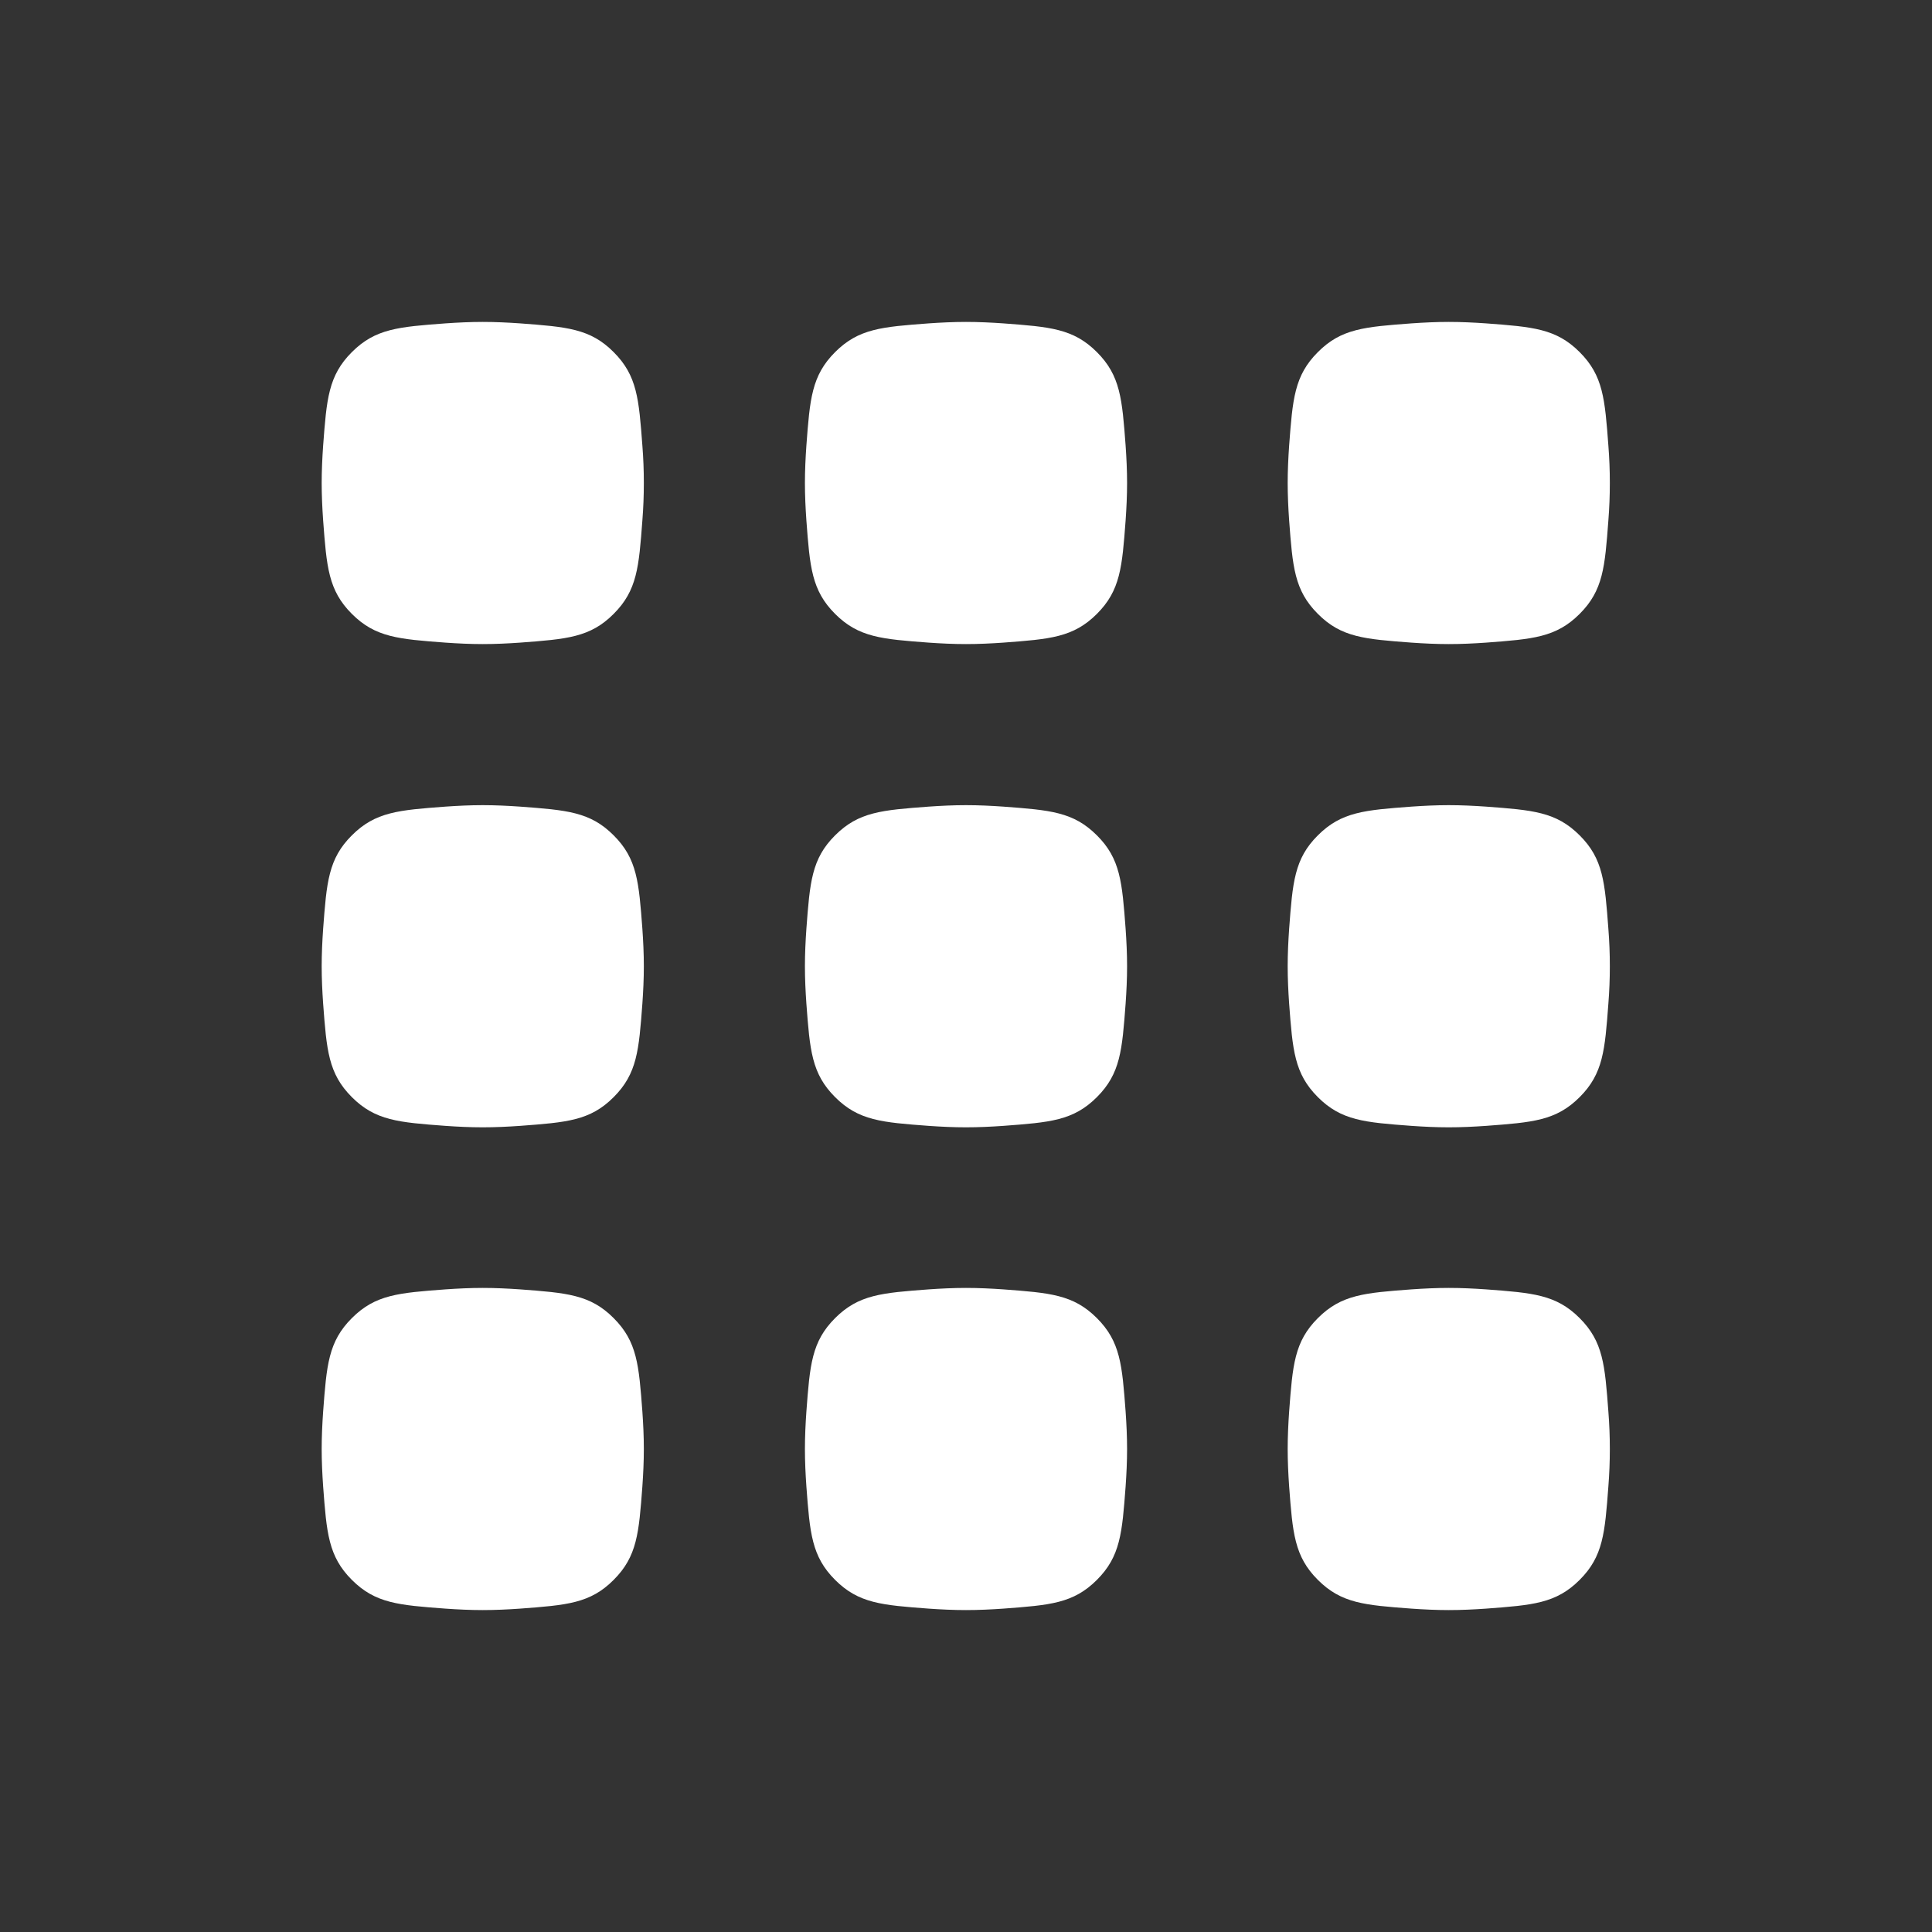 <svg width="16" height="16" viewBox="0 0 16 16" fill="none" xmlns="http://www.w3.org/2000/svg">
<rect x="0" y="0" width="16" height="16" fill="#333333" stroke="none"/>
<path d="M2.676 3.692C2.705 3.304 2.719 3.111 2.914 2.916C3.109 2.721 3.302 2.707 3.69 2.678C3.791 2.671 3.894 2.666 3.998 2.666C4.102 2.666 4.205 2.671 4.306 2.678C4.694 2.707 4.888 2.721 5.082 2.916C5.277 3.111 5.291 3.304 5.32 3.692C5.328 3.793 5.332 3.896 5.332 4C5.332 4.104 5.328 4.207 5.32 4.308C5.291 4.696 5.277 4.889 5.082 5.084C4.888 5.279 4.694 5.293 4.306 5.322C4.205 5.329 4.102 5.334 3.998 5.334C3.894 5.334 3.791 5.329 3.69 5.322C3.302 5.293 3.109 5.279 2.914 5.084C2.719 4.889 2.705 4.696 2.676 4.308C2.669 4.207 2.664 4.104 2.664 4C2.664 3.896 2.669 3.793 2.676 3.692Z" fill="white"/>
<path d="M2.676 7.694C2.705 7.306 2.719 7.112 2.914 6.918C3.109 6.723 3.302 6.709 3.69 6.68C3.791 6.673 3.894 6.668 3.998 6.668C4.102 6.668 4.205 6.673 4.306 6.68C4.694 6.709 4.888 6.723 5.082 6.918C5.277 7.112 5.291 7.306 5.32 7.694C5.327 7.795 5.332 7.898 5.332 8.002C5.332 8.106 5.327 8.209 5.32 8.31C5.291 8.698 5.277 8.891 5.082 9.086C4.888 9.281 4.694 9.295 4.306 9.324C4.205 9.331 4.102 9.336 3.998 9.336C3.894 9.336 3.791 9.331 3.69 9.324C3.302 9.295 3.109 9.281 2.914 9.086C2.719 8.891 2.705 8.698 2.676 8.31C2.669 8.209 2.664 8.106 2.664 8.002C2.664 7.898 2.669 7.795 2.676 7.694Z" fill="white"/>
<path d="M2.914 10.916C2.719 11.111 2.705 11.304 2.676 11.692C2.669 11.793 2.664 11.896 2.664 12C2.664 12.104 2.669 12.207 2.676 12.308C2.705 12.696 2.719 12.889 2.914 13.084C3.109 13.279 3.302 13.293 3.69 13.322C3.791 13.329 3.894 13.334 3.998 13.334C4.102 13.334 4.205 13.329 4.306 13.322C4.694 13.293 4.888 13.279 5.082 13.084C5.277 12.889 5.291 12.696 5.32 12.308C5.327 12.207 5.332 12.104 5.332 12C5.332 11.896 5.327 11.793 5.32 11.692C5.291 11.304 5.277 11.111 5.082 10.916C4.888 10.721 4.694 10.707 4.306 10.678C4.205 10.671 4.102 10.666 3.998 10.666C3.894 10.666 3.791 10.671 3.69 10.678C3.302 10.707 3.109 10.721 2.914 10.916Z" fill="white"/>
<path d="M10.676 3.692C10.705 3.304 10.719 3.111 10.914 2.916C11.108 2.721 11.302 2.707 11.69 2.678C11.791 2.671 11.894 2.666 11.998 2.666C12.102 2.666 12.205 2.671 12.306 2.678C12.694 2.707 12.887 2.721 13.082 2.916C13.277 3.111 13.291 3.304 13.32 3.692C13.328 3.793 13.332 3.896 13.332 4C13.332 4.104 13.328 4.207 13.32 4.308C13.291 4.696 13.277 4.889 13.082 5.084C12.887 5.279 12.694 5.293 12.306 5.322C12.205 5.329 12.102 5.334 11.998 5.334C11.894 5.334 11.791 5.329 11.69 5.322C11.302 5.293 11.108 5.279 10.914 5.084C10.719 4.889 10.705 4.696 10.676 4.308C10.669 4.207 10.664 4.104 10.664 4C10.664 3.896 10.669 3.793 10.676 3.692Z" fill="white"/>
<path d="M10.914 6.918C10.719 7.112 10.705 7.306 10.676 7.694C10.669 7.795 10.664 7.898 10.664 8.002C10.664 8.106 10.669 8.209 10.676 8.31C10.705 8.698 10.719 8.891 10.914 9.086C11.109 9.281 11.302 9.295 11.69 9.324C11.791 9.331 11.894 9.336 11.998 9.336C12.102 9.336 12.205 9.331 12.306 9.324C12.694 9.295 12.887 9.281 13.082 9.086C13.277 8.891 13.291 8.698 13.32 8.31C13.328 8.209 13.332 8.106 13.332 8.002C13.332 7.898 13.328 7.795 13.32 7.694C13.291 7.306 13.277 7.112 13.082 6.918C12.887 6.723 12.694 6.709 12.306 6.68C12.205 6.673 12.102 6.668 11.998 6.668C11.894 6.668 11.791 6.673 11.69 6.68C11.302 6.709 11.109 6.723 10.914 6.918Z" fill="white"/>
<path d="M10.676 11.692C10.705 11.304 10.719 11.111 10.914 10.916C11.109 10.721 11.302 10.707 11.69 10.678C11.791 10.671 11.894 10.666 11.998 10.666C12.102 10.666 12.205 10.671 12.306 10.678C12.694 10.707 12.887 10.721 13.082 10.916C13.277 11.111 13.291 11.304 13.32 11.692C13.328 11.793 13.332 11.896 13.332 12C13.332 12.104 13.328 12.207 13.32 12.308C13.291 12.696 13.277 12.889 13.082 13.084C12.887 13.279 12.694 13.293 12.306 13.322C12.205 13.329 12.102 13.334 11.998 13.334C11.894 13.334 11.791 13.329 11.69 13.322C11.302 13.293 11.109 13.279 10.914 13.084C10.719 12.889 10.705 12.696 10.676 12.308C10.669 12.207 10.664 12.104 10.664 12C10.664 11.896 10.669 11.793 10.676 11.692Z" fill="white"/>
<path d="M6.916 2.916C6.721 3.111 6.707 3.304 6.678 3.692C6.671 3.793 6.666 3.896 6.666 4C6.666 4.104 6.671 4.207 6.678 4.308C6.707 4.696 6.721 4.889 6.916 5.084C7.111 5.279 7.304 5.293 7.692 5.322C7.793 5.329 7.896 5.334 8 5.334C8.104 5.334 8.207 5.329 8.308 5.322C8.696 5.293 8.889 5.279 9.084 5.084C9.279 4.889 9.293 4.696 9.322 4.308C9.329 4.207 9.334 4.104 9.334 4C9.334 3.896 9.329 3.793 9.322 3.692C9.293 3.304 9.279 3.111 9.084 2.916C8.889 2.721 8.696 2.707 8.308 2.678C8.207 2.671 8.104 2.666 8 2.666C7.896 2.666 7.793 2.671 7.692 2.678C7.304 2.707 7.111 2.721 6.916 2.916Z" fill="white"/>
<path d="M6.678 7.694C6.707 7.306 6.721 7.112 6.916 6.918C7.111 6.723 7.304 6.709 7.692 6.68C7.793 6.673 7.896 6.668 8 6.668C8.104 6.668 8.207 6.673 8.308 6.68C8.696 6.709 8.889 6.723 9.084 6.918C9.279 7.112 9.293 7.306 9.322 7.694C9.329 7.795 9.334 7.898 9.334 8.002C9.334 8.106 9.329 8.209 9.322 8.31C9.293 8.698 9.279 8.891 9.084 9.086C8.889 9.281 8.696 9.295 8.308 9.324C8.207 9.331 8.104 9.336 8 9.336C7.896 9.336 7.793 9.331 7.692 9.324C7.304 9.295 7.111 9.281 6.916 9.086C6.721 8.891 6.707 8.698 6.678 8.31C6.671 8.209 6.666 8.106 6.666 8.002C6.666 7.898 6.671 7.795 6.678 7.694Z" fill="white"/>
<path d="M6.916 10.916C6.721 11.111 6.707 11.304 6.678 11.692C6.671 11.793 6.666 11.896 6.666 12C6.666 12.104 6.671 12.207 6.678 12.308C6.707 12.696 6.721 12.889 6.916 13.084C7.111 13.279 7.304 13.293 7.692 13.322C7.793 13.329 7.896 13.334 8 13.334C8.104 13.334 8.207 13.329 8.308 13.322C8.696 13.293 8.889 13.279 9.084 13.084C9.279 12.889 9.293 12.696 9.322 12.308C9.329 12.207 9.334 12.104 9.334 12C9.334 11.896 9.329 11.793 9.322 11.692C9.293 11.304 9.279 11.111 9.084 10.916C8.889 10.721 8.696 10.707 8.308 10.678C8.207 10.671 8.104 10.666 8 10.666C7.896 10.666 7.793 10.671 7.692 10.678C7.304 10.707 7.111 10.721 6.916 10.916Z" fill="white"/>
</svg>
